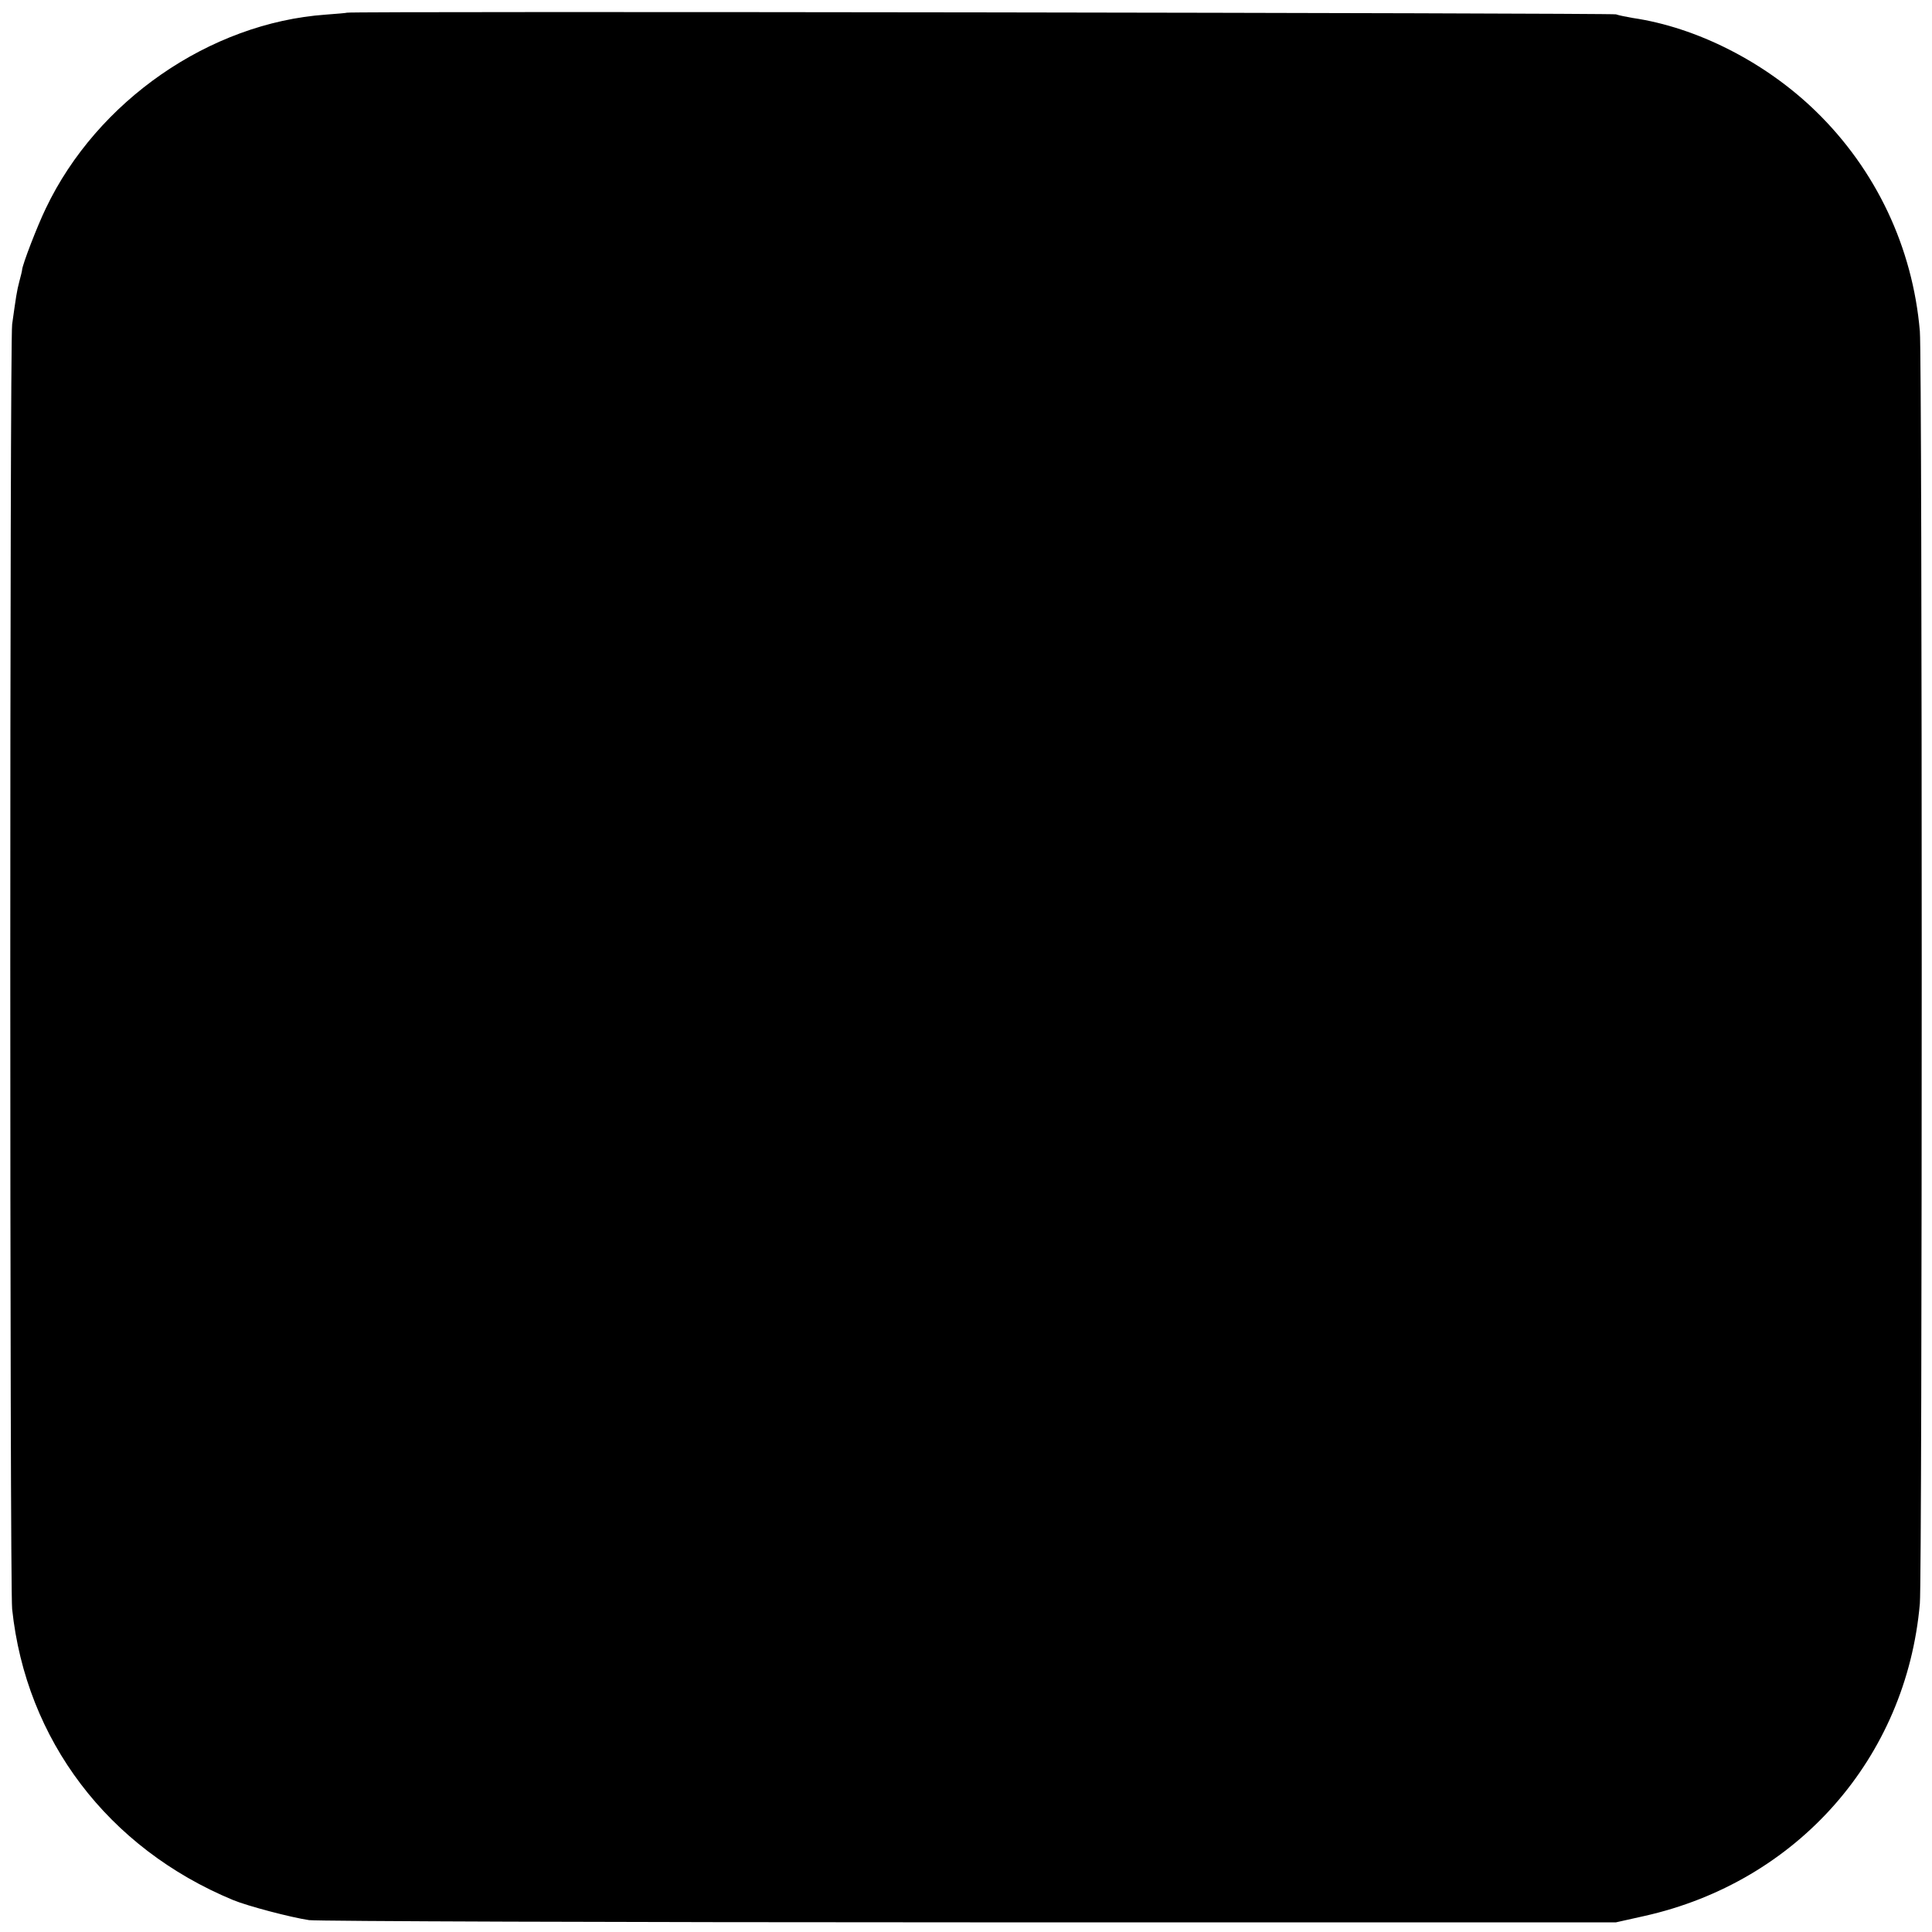 <?xml version="1.0" standalone="no"?>
<!DOCTYPE svg PUBLIC "-//W3C//DTD SVG 20010904//EN"
  "http://www.w3.org/TR/2001/REC-SVG-20010904/DTD/svg10.dtd">
<svg height="700pt" preserveAspectRatio="xMidYMid meet"
  version="1.0" viewBox="0 0 700 700" width="700pt"
  xmlns="http://www.w3.org/2000/svg">
  <g fill="#000000"
    stroke="none" transform="translate(0,700) scale(0.1,-0.1)">
    <path d="M1257 6954 c-1 -1 -36 -4 -77 -7 -420 -30 -828 -312 -1014 -702 -31
-64 -85 -204 -86 -223 0 -4 -5 -23 -10 -42 -9 -34 -12 -55 -26 -155 -9 -65 -9
-4569 0 -4655 50 -474 347 -866 800 -1054 53 -22 209 -63 276 -73 30 -4 1108
-8 2395 -8 l2340 0 103 23 c554 124 949 572 998 1132 9 97 9 4511 0 4610 -26
304 -159 585 -377 797 -183 178 -431 304 -664 338 -22 4 -49 9 -60 13 -17 5
-4591 12 -4598 6z"/>
  </g>
</svg>
